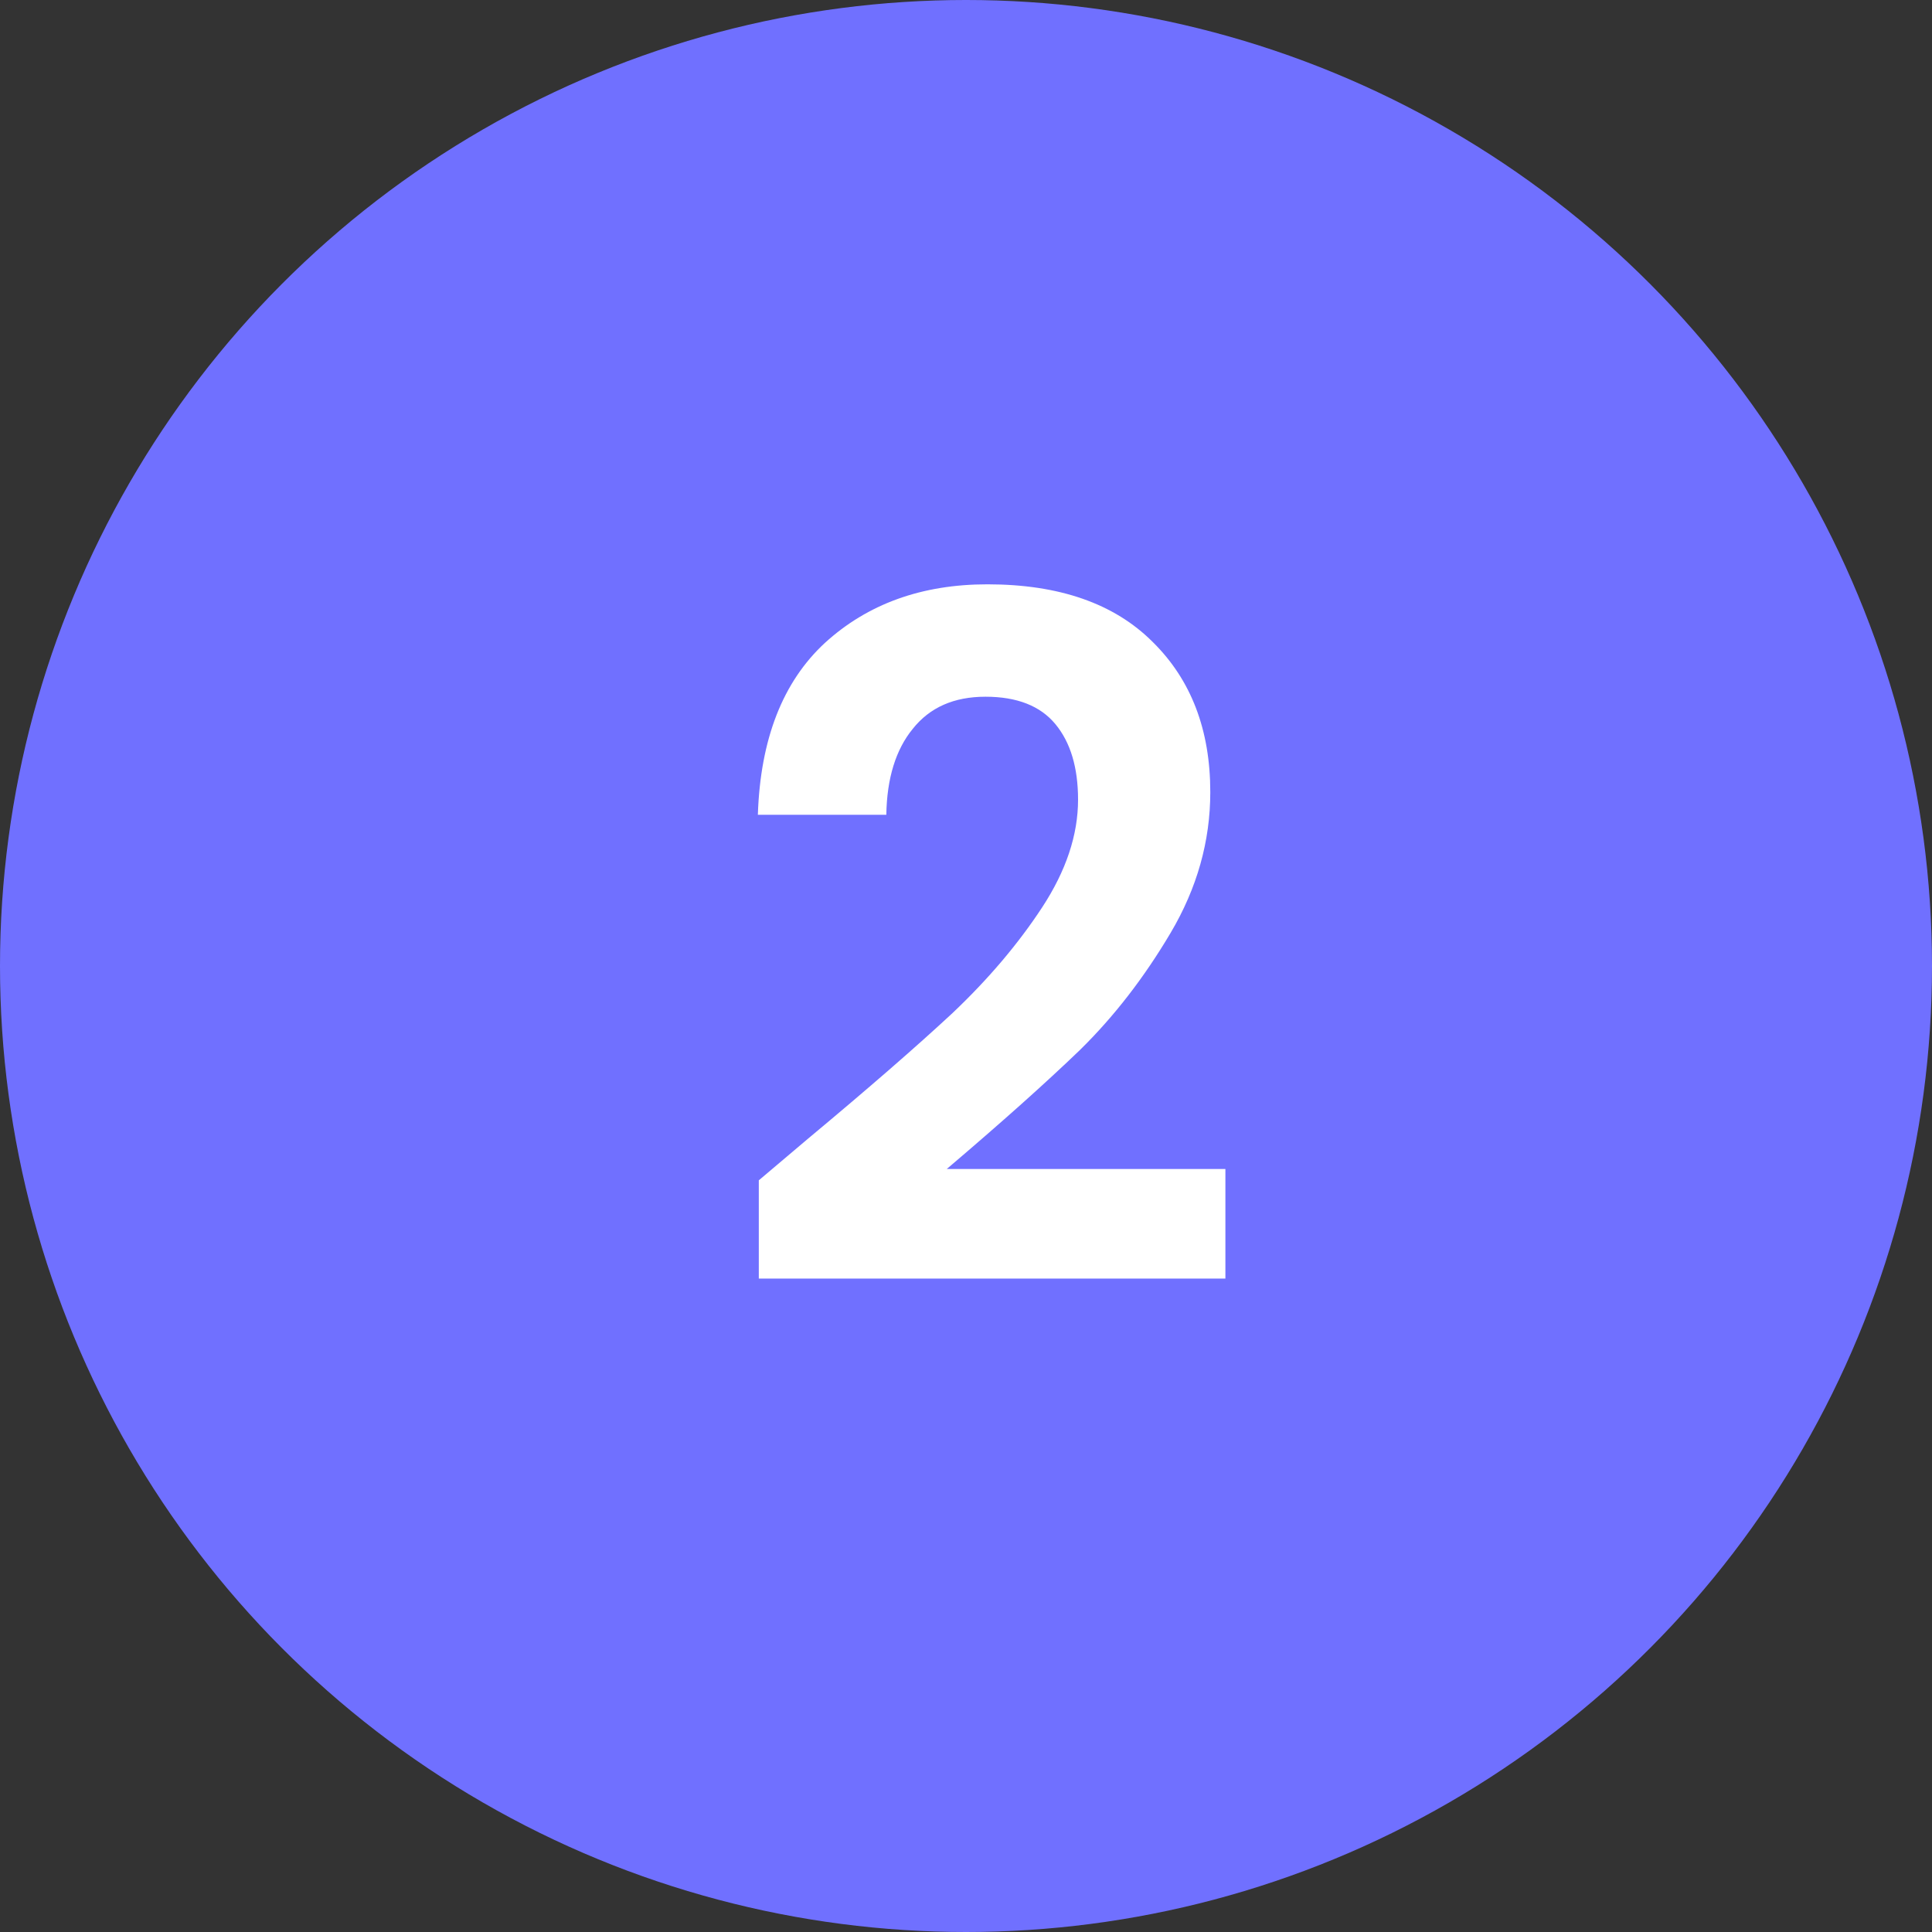 <svg width="45" height="45" viewBox="0 0 45 45" fill="none" xmlns="http://www.w3.org/2000/svg">
<rect x="0" y="0" width="45" height="45" fill="#333333" stroke="none"/>
<circle cx="22.5" cy="22.5" r="22.5" fill="#7070FF"/>
<path d="M18.818 26.524C20.226 25.351 21.348 24.375 22.184 23.598C23.02 22.806 23.716 21.985 24.274 21.134C24.831 20.283 25.11 19.447 25.11 18.626C25.11 17.878 24.934 17.291 24.582 16.866C24.23 16.441 23.687 16.228 22.954 16.228C22.22 16.228 21.656 16.477 21.26 16.976C20.864 17.46 20.658 18.127 20.644 18.978H17.652C17.71 17.218 18.231 15.883 19.214 14.974C20.211 14.065 21.472 13.61 22.998 13.61C24.67 13.61 25.953 14.057 26.848 14.952C27.742 15.832 28.19 16.998 28.19 18.45C28.19 19.594 27.882 20.687 27.266 21.728C26.65 22.769 25.946 23.679 25.154 24.456C24.362 25.219 23.328 26.143 22.052 27.228H28.542V29.78H17.674V27.492L18.818 26.524Z" fill="white"/>
</svg>
